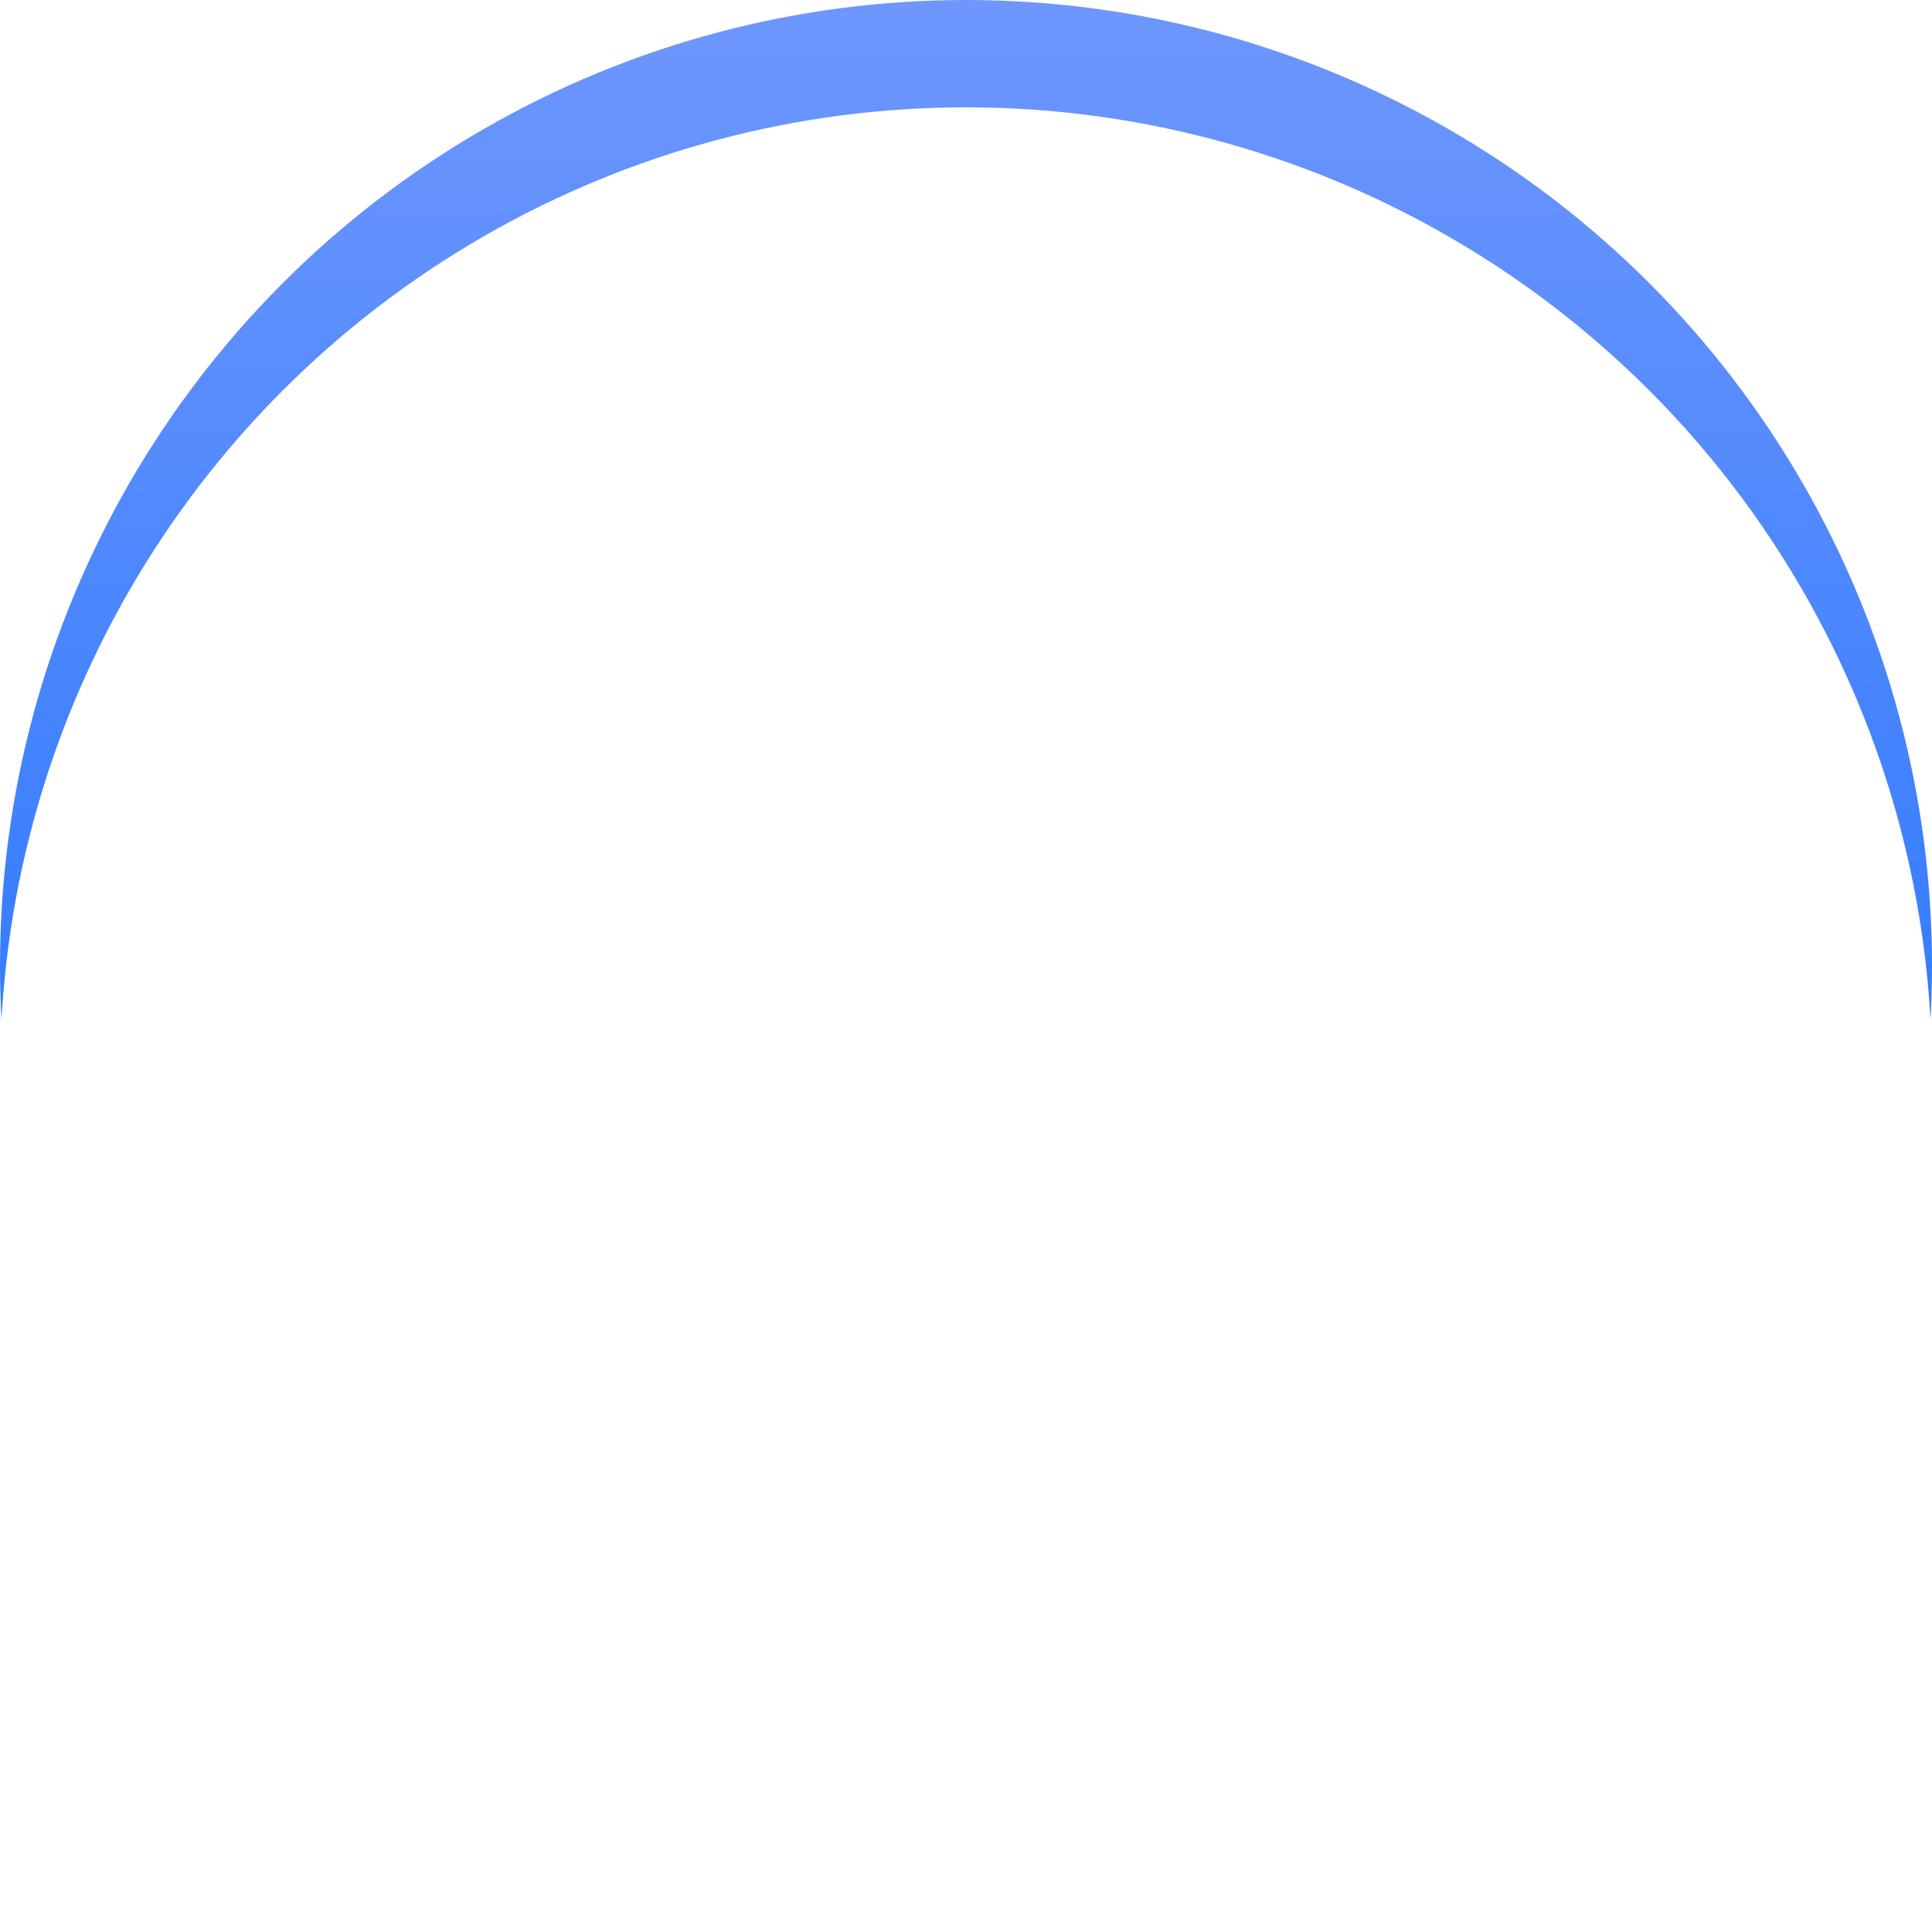 <svg xmlns="http://www.w3.org/2000/svg" xmlns:xlink="http://www.w3.org/1999/xlink" width="36" height="36" viewBox="0 0 36 36">
  <defs>
    <linearGradient id="linear-gradient" x1="0.5" x2="0.5" y2="1" gradientUnits="objectBoundingBox">
      <stop offset="0" stop-color="#6f97fd"/>
      <stop offset="1" stop-color="#0064ff"/>
    </linearGradient>
    <filter id="椭圆_279" x="0" y="0" width="36" height="36" filterUnits="userSpaceOnUse">
      <feOffset dy="2" input="SourceAlpha"/>
      <feGaussianBlur stdDeviation="1" result="blur"/>
      <feFlood flood-color="#fff" flood-opacity="0.2" result="color"/>
      <feComposite operator="out" in="SourceGraphic" in2="blur"/>
      <feComposite operator="in" in="color"/>
      <feComposite operator="in" in2="SourceGraphic"/>
    </filter>
  </defs>
  <g id="组_9576" data-name="组 9576" transform="translate(3138 -1676)">
    <g id="组_6742" data-name="组 6742" transform="translate(-4528 1051)">
      <g data-type="innerShadowGroup">
        <circle id="椭圆_279-2" data-name="椭圆 279" cx="18" cy="18" r="18" transform="translate(1390 625)" fill="url(#linear-gradient)"/>
        <g transform="matrix(1, 0, 0, 1, 1390, 625)" filter="url(#椭圆_279)">
          <circle id="椭圆_279-3" data-name="椭圆 279" cx="18" cy="18" r="18" fill="#fff"/>
        </g>
      </g>
      <g id="路径_16570" data-name="路径 16570" transform="translate(1342.137 989.185) rotate(-90)" fill="#fff">
        <path d="M 348.195 73.279 C 347.909 73.279 347.643 73.171 347.447 72.974 C 347.123 72.653 347.049 72.148 347.264 71.719 L 347.285 71.676 L 347.319 71.641 L 352.038 66.911 L 337.846 66.911 C 337.264 66.911 336.791 66.436 336.791 65.852 C 336.791 65.268 337.264 64.792 337.846 64.792 L 352.038 64.792 L 347.444 60.184 L 347.432 60.172 L 347.421 60.158 C 347.093 59.74 347.13 59.139 347.506 58.759 C 347.712 58.557 347.978 58.447 348.258 58.447 C 348.539 58.447 348.804 58.557 349.003 58.756 L 355.278 65.05 C 355.484 65.257 355.591 65.539 355.577 65.845 L 355.577 65.863 C 355.591 66.166 355.485 66.447 355.279 66.656 L 350.797 71.154 L 350.577 71.369 L 349.43 72.519 L 349.012 72.936 C 348.788 73.158 348.498 73.279 348.195 73.279 Z" stroke="none"/>
        <path d="M 348.258 58.747 C 348.054 58.747 347.865 58.827 347.719 58.97 C 347.447 59.245 347.42 59.671 347.657 59.973 L 352.761 65.092 L 337.846 65.092 C 337.431 65.092 337.091 65.432 337.091 65.852 C 337.091 66.269 337.431 66.611 337.846 66.611 L 352.761 66.611 L 347.532 71.853 C 347.376 72.166 347.422 72.528 347.659 72.762 C 347.8 72.903 347.99 72.979 348.195 72.979 C 348.421 72.979 348.635 72.887 348.8 72.724 L 350.367 71.154 L 350.584 70.942 L 355.065 66.446 C 355.213 66.296 355.289 66.093 355.277 65.869 L 355.277 65.838 C 355.289 65.615 355.213 65.41 355.065 65.262 L 348.791 58.968 C 348.648 58.825 348.461 58.747 348.258 58.747 M 348.258 58.147 C 348.619 58.147 348.96 58.288 349.215 58.544 L 355.49 64.839 C 355.755 65.103 355.893 65.463 355.877 65.851 L 355.877 65.856 C 355.892 66.241 355.756 66.599 355.493 66.867 L 351.004 71.371 L 350.79 71.581 L 349.224 73.148 C 348.942 73.427 348.578 73.579 348.195 73.579 C 347.829 73.579 347.488 73.439 347.235 73.186 C 346.82 72.775 346.722 72.131 346.995 71.585 L 347.039 71.498 L 351.315 67.211 L 337.846 67.211 C 337.099 67.211 336.491 66.601 336.491 65.852 C 336.491 65.102 337.099 64.492 337.846 64.492 L 351.316 64.492 L 347.207 60.371 L 347.185 60.343 C 346.764 59.807 346.81 59.035 347.293 58.548 L 347.298 58.543 C 347.558 58.287 347.898 58.147 348.258 58.147 Z" stroke="none" fill="#fff"/>
      </g>
    </g>
  </g>
</svg>
